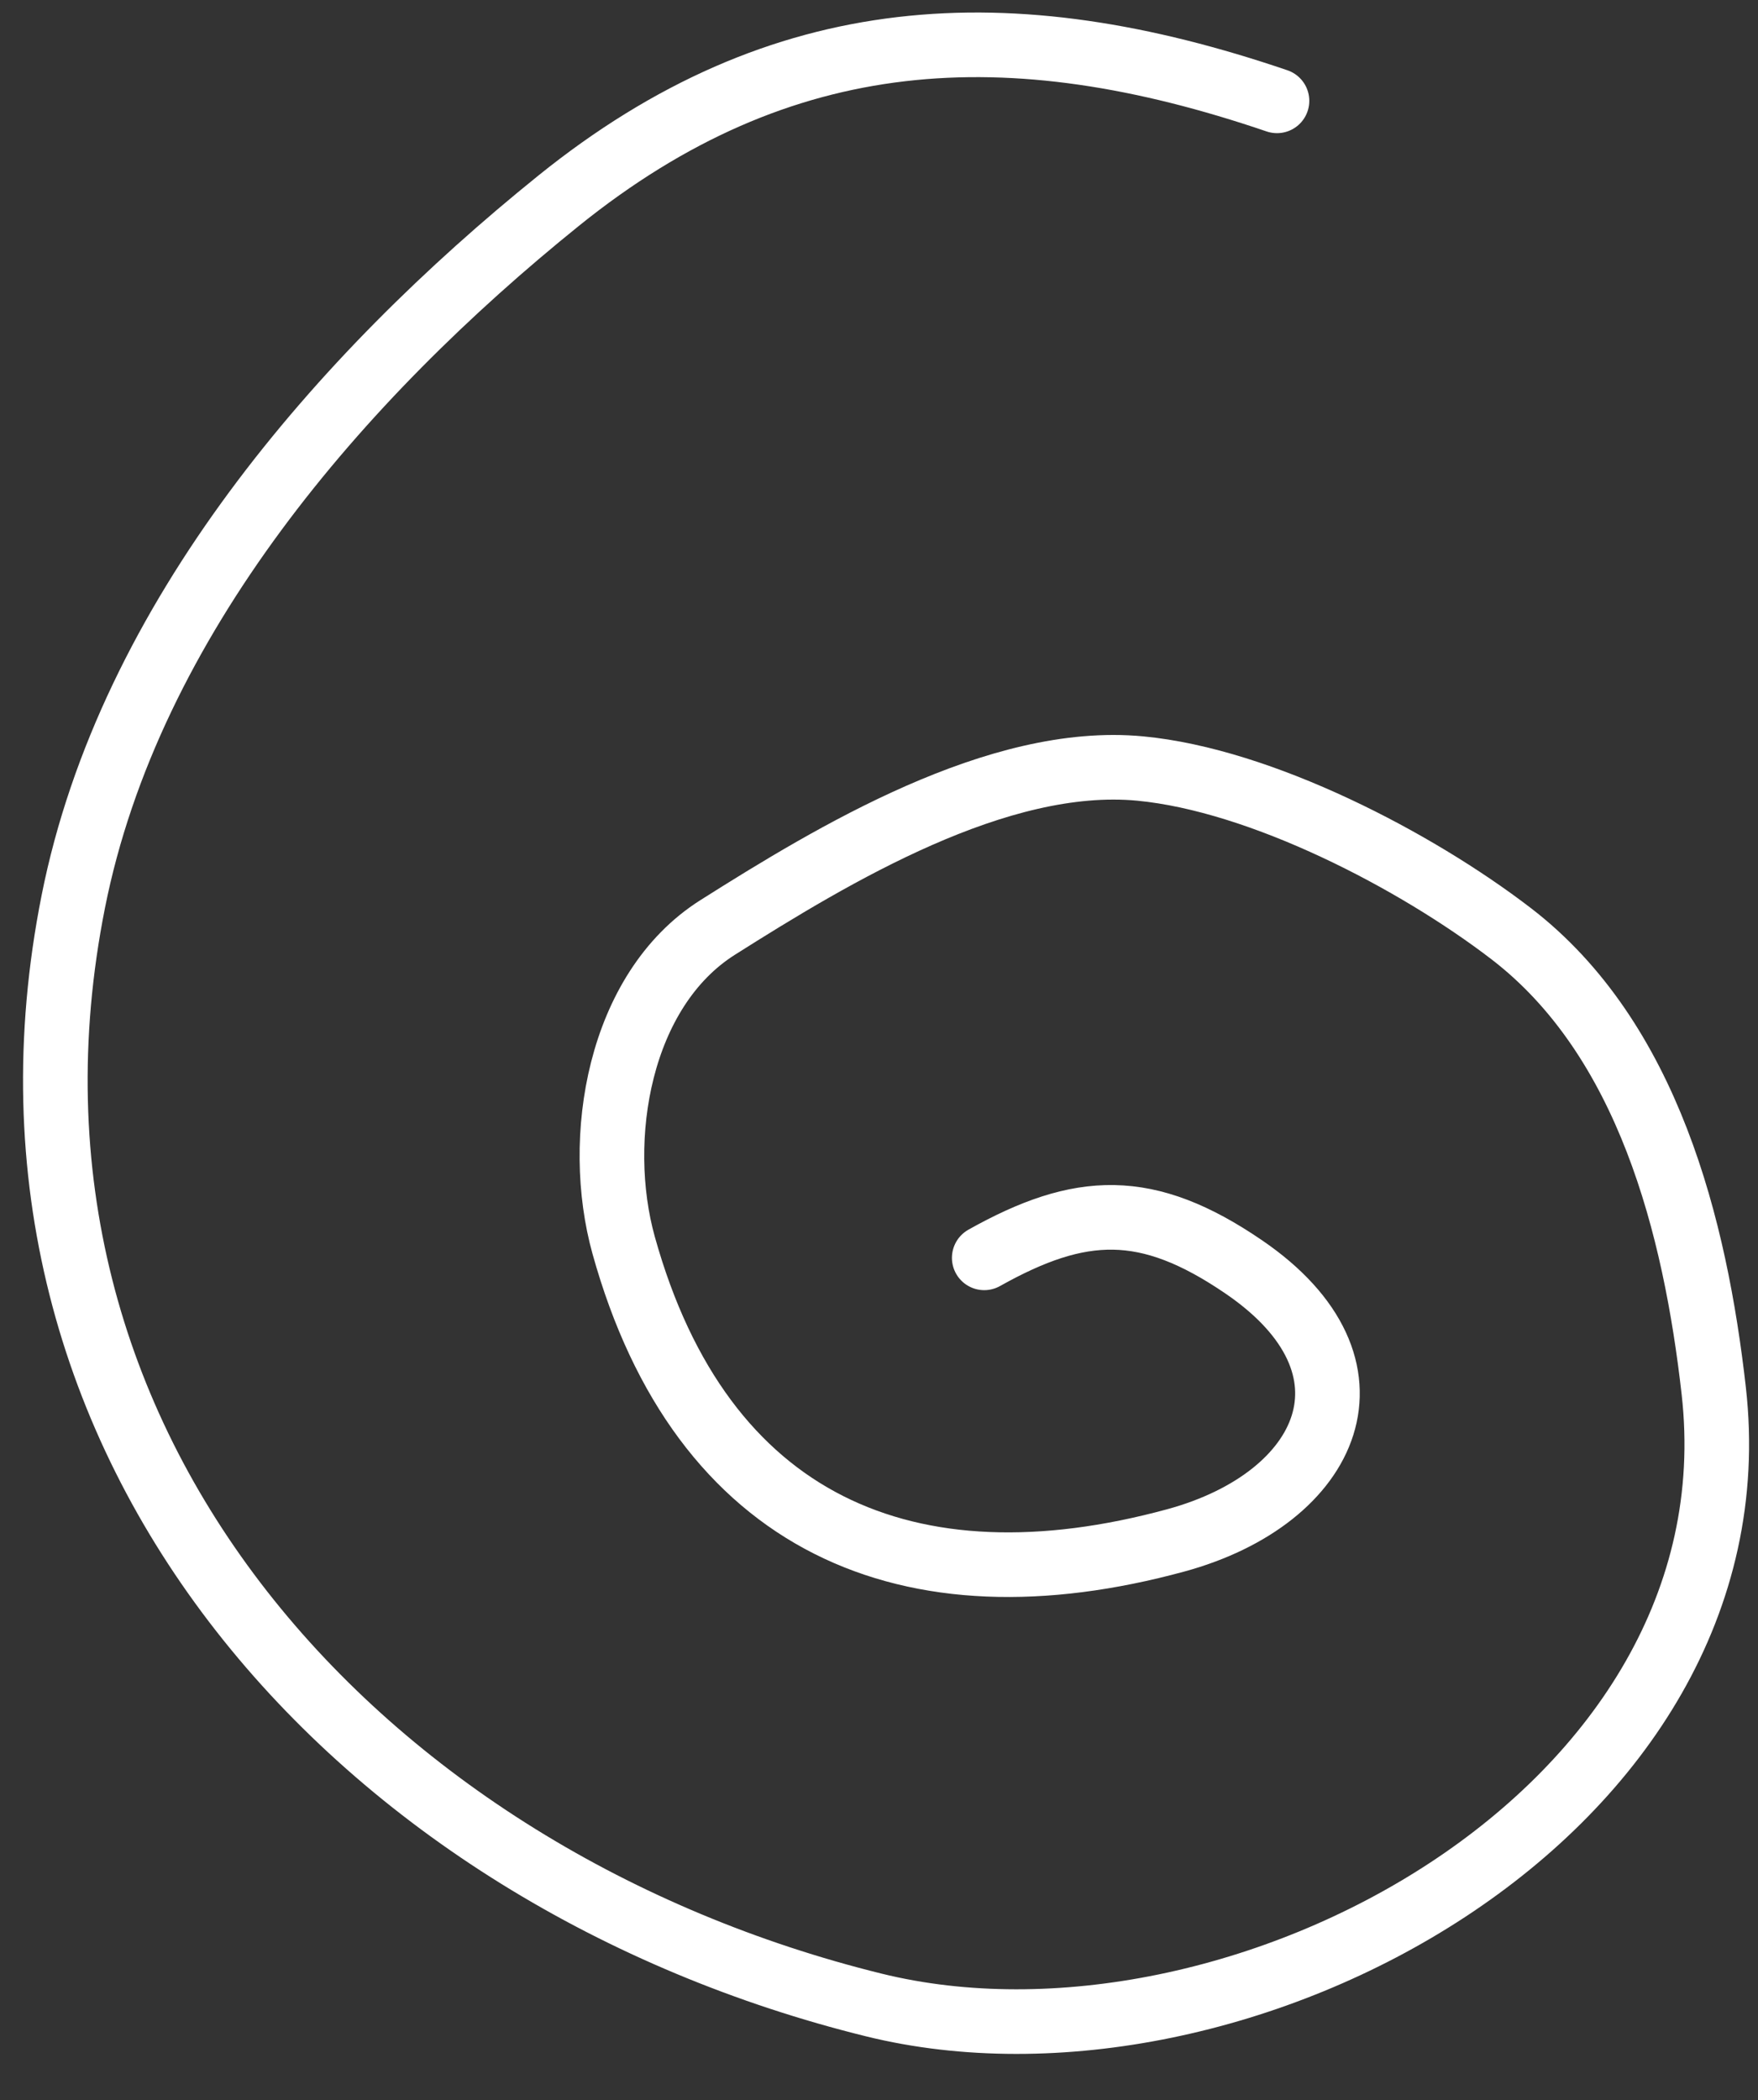 <?xml version="1.0" encoding="UTF-8"?> <svg xmlns="http://www.w3.org/2000/svg" width="36" height="43" viewBox="0 0 36 43" fill="none"><rect x="0" y="0" width="36" height="43" fill="#333333" stroke="none"/><path d="M20.155 25.755C22.126 24.651 23.487 24.587 25.47 25.941C28.462 27.983 27.241 30.678 24.078 31.54C18.605 33.031 14.363 31.217 12.771 25.497C12.165 23.32 12.668 20.273 14.696 18.99C17.068 17.491 20.439 15.459 23.35 15.736C25.832 15.973 28.989 17.616 30.946 19.118C33.751 21.273 34.716 25.131 35.094 28.48C36.069 37.118 25.327 42.886 17.894 41.053C7.454 38.479 -0.725 29.656 1.501 18.46C2.651 12.678 6.974 7.711 11.434 4.114C16.009 0.422 20.681 0.202 26.15 2.065" stroke="white" stroke-width="1.323" stroke-linecap="round"></path></svg> 